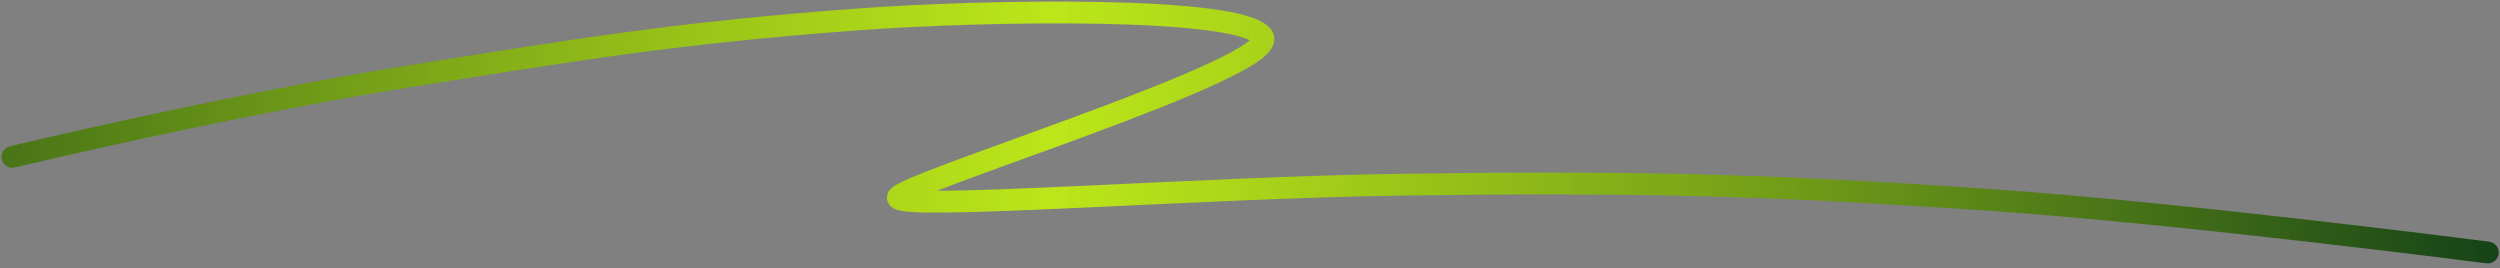 <svg width="401" height="43" viewBox="0 0 401 43" fill="none" xmlns="http://www.w3.org/2000/svg">
<rect x="0" y="0" width="401" height="43" fill="#808080" stroke="none"/>
<path d="M2 25.156C2 25.156 36.388 16.922 65.205 12.312C93.43 7.796 108.856 5.26 137.296 3.135C157.998 1.588 198.949 0.926 202.511 5.817C206.073 10.708 144.013 29.577 144.013 31.708C144.013 33.838 192.125 30.051 225.544 29.608C262.048 29.123 282.567 29.549 318.998 32.053C350.345 34.208 399.04 40.502 399.04 40.502" stroke="url(#paint0_linear_3138_330)" stroke-width="3.5" stroke-linecap="round"/>
<defs>
<linearGradient id="paint0_linear_3138_330" x1="-58.072" y1="21.251" x2="399.04" y2="21.251" gradientUnits="userSpaceOnUse">
<stop stop-color="#174318"/>
<stop offset="0.497" stop-color="#CBFF00" stop-opacity="0.8"/>
<stop offset="1" stop-color="#174318"/>
</linearGradient>
</defs>
</svg>
